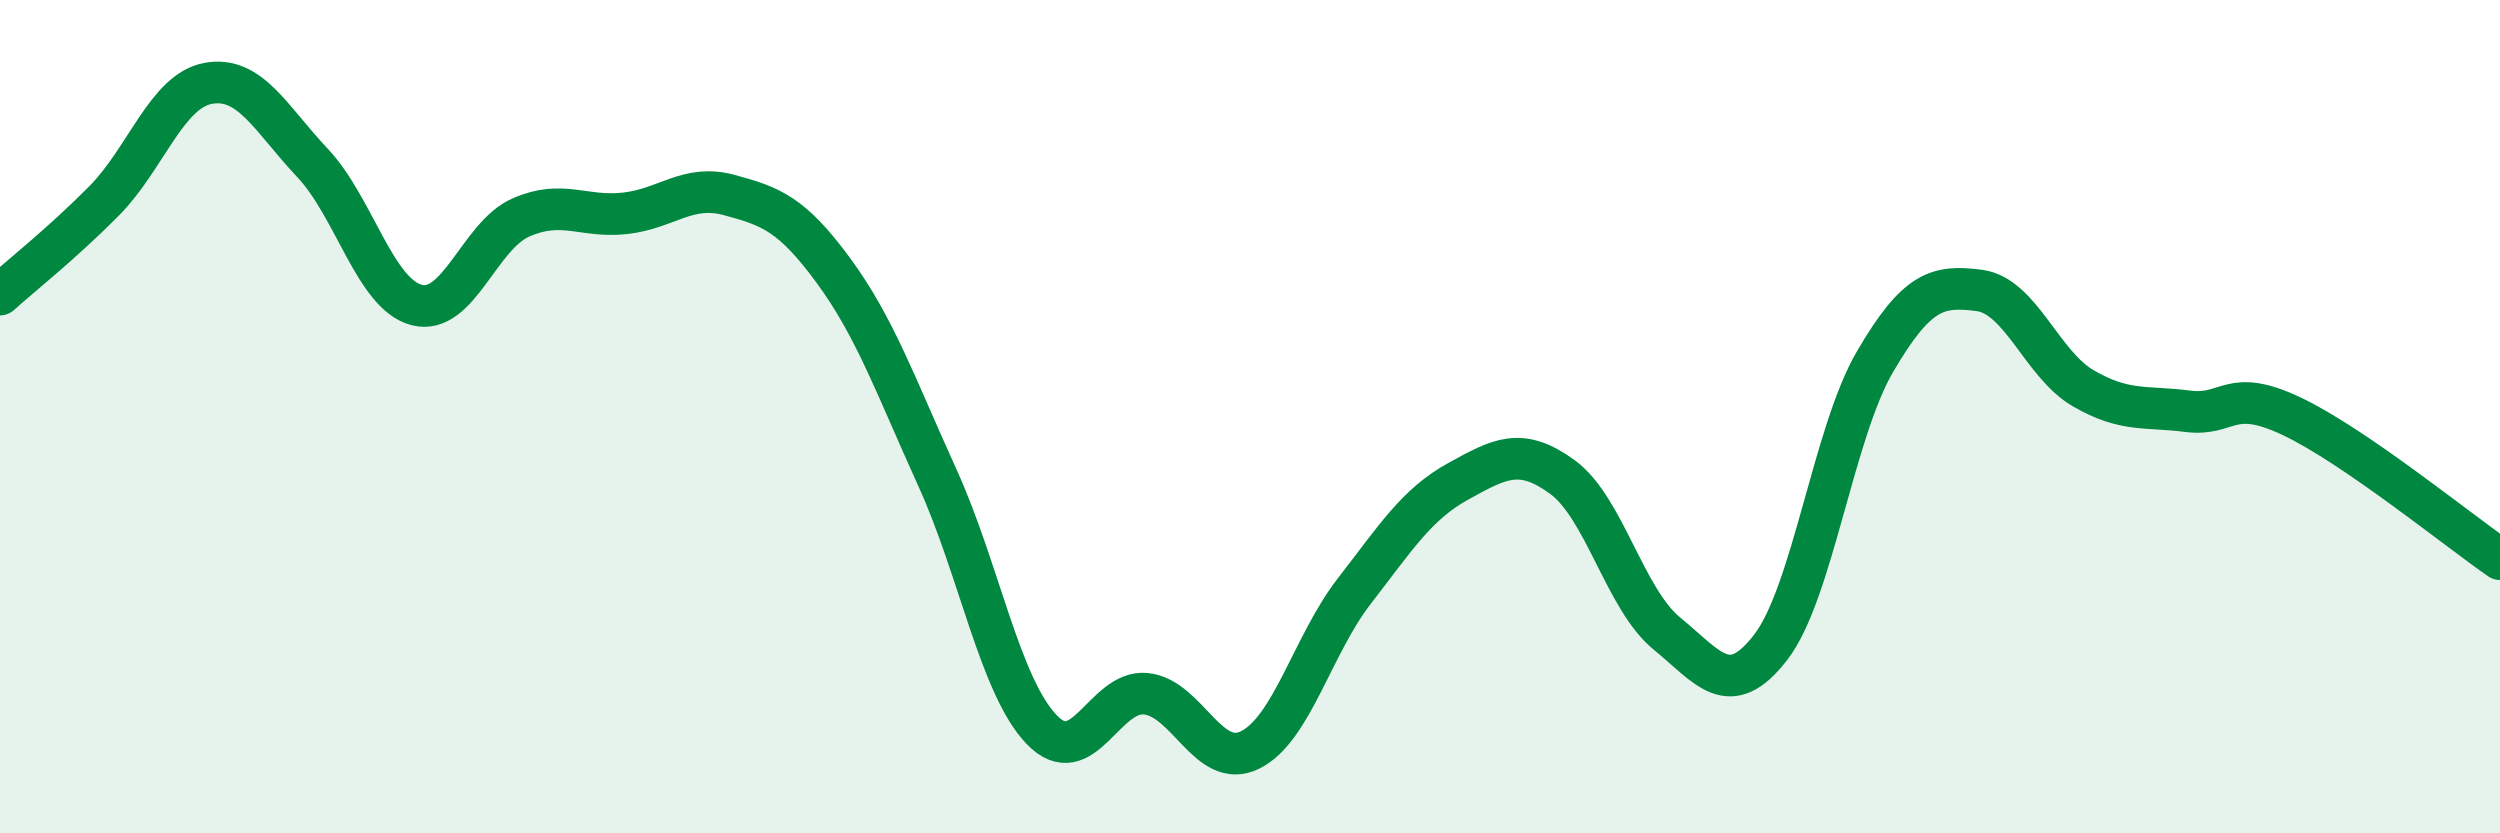 
    <svg width="60" height="20" viewBox="0 0 60 20" xmlns="http://www.w3.org/2000/svg">
      <path
        d="M 0,7.07 C 0.5,6.62 1.5,5.83 2.5,4.82 C 3.5,3.81 4,2.18 5,2 C 6,1.82 6.5,2.85 7.5,3.91 C 8.5,4.97 9,7.06 10,7.32 C 11,7.58 11.5,5.66 12.5,5.22 C 13.5,4.78 14,5.23 15,5.12 C 16,5.01 16.5,4.41 17.5,4.68 C 18.5,4.95 19,5.13 20,6.49 C 21,7.85 21.5,9.27 22.5,11.47 C 23.5,13.67 24,16.47 25,17.51 C 26,18.55 26.5,16.55 27.5,16.65 C 28.5,16.75 29,18.49 30,18 C 31,17.51 31.5,15.48 32.5,14.19 C 33.5,12.9 34,12.1 35,11.55 C 36,11 36.5,10.72 37.5,11.45 C 38.5,12.18 39,14.38 40,15.2 C 41,16.02 41.5,16.83 42.5,15.53 C 43.5,14.23 44,10.39 45,8.68 C 46,6.97 46.5,6.84 47.5,6.97 C 48.5,7.1 49,8.74 50,9.32 C 51,9.9 51.5,9.74 52.5,9.87 C 53.5,10 53.5,9.28 55,9.99 C 56.5,10.7 59,12.73 60,13.42L60 20L0 20Z"
        fill="#008740"
        opacity="0.1"
        stroke-linecap="round"
        stroke-linejoin="round"
      />
      <path
        d="M 0,7.07 C 0.5,6.62 1.5,5.83 2.5,4.82 C 3.5,3.81 4,2.18 5,2 C 6,1.82 6.5,2.85 7.5,3.91 C 8.5,4.97 9,7.06 10,7.32 C 11,7.58 11.5,5.66 12.5,5.22 C 13.5,4.78 14,5.23 15,5.12 C 16,5.01 16.5,4.41 17.5,4.68 C 18.5,4.95 19,5.13 20,6.49 C 21,7.85 21.5,9.27 22.5,11.47 C 23.5,13.67 24,16.47 25,17.51 C 26,18.55 26.5,16.55 27.5,16.65 C 28.5,16.75 29,18.49 30,18 C 31,17.51 31.5,15.48 32.5,14.19 C 33.5,12.9 34,12.1 35,11.55 C 36,11 36.5,10.72 37.5,11.45 C 38.5,12.18 39,14.38 40,15.2 C 41,16.02 41.5,16.83 42.5,15.53 C 43.5,14.23 44,10.39 45,8.68 C 46,6.97 46.5,6.84 47.5,6.97 C 48.5,7.1 49,8.74 50,9.32 C 51,9.9 51.5,9.74 52.5,9.87 C 53.5,10 53.5,9.28 55,9.99 C 56.5,10.7 59,12.73 60,13.42"
        stroke="#008740"
        stroke-width="1"
        fill="none"
        stroke-linecap="round"
        stroke-linejoin="round"
      />
    </svg>
  
